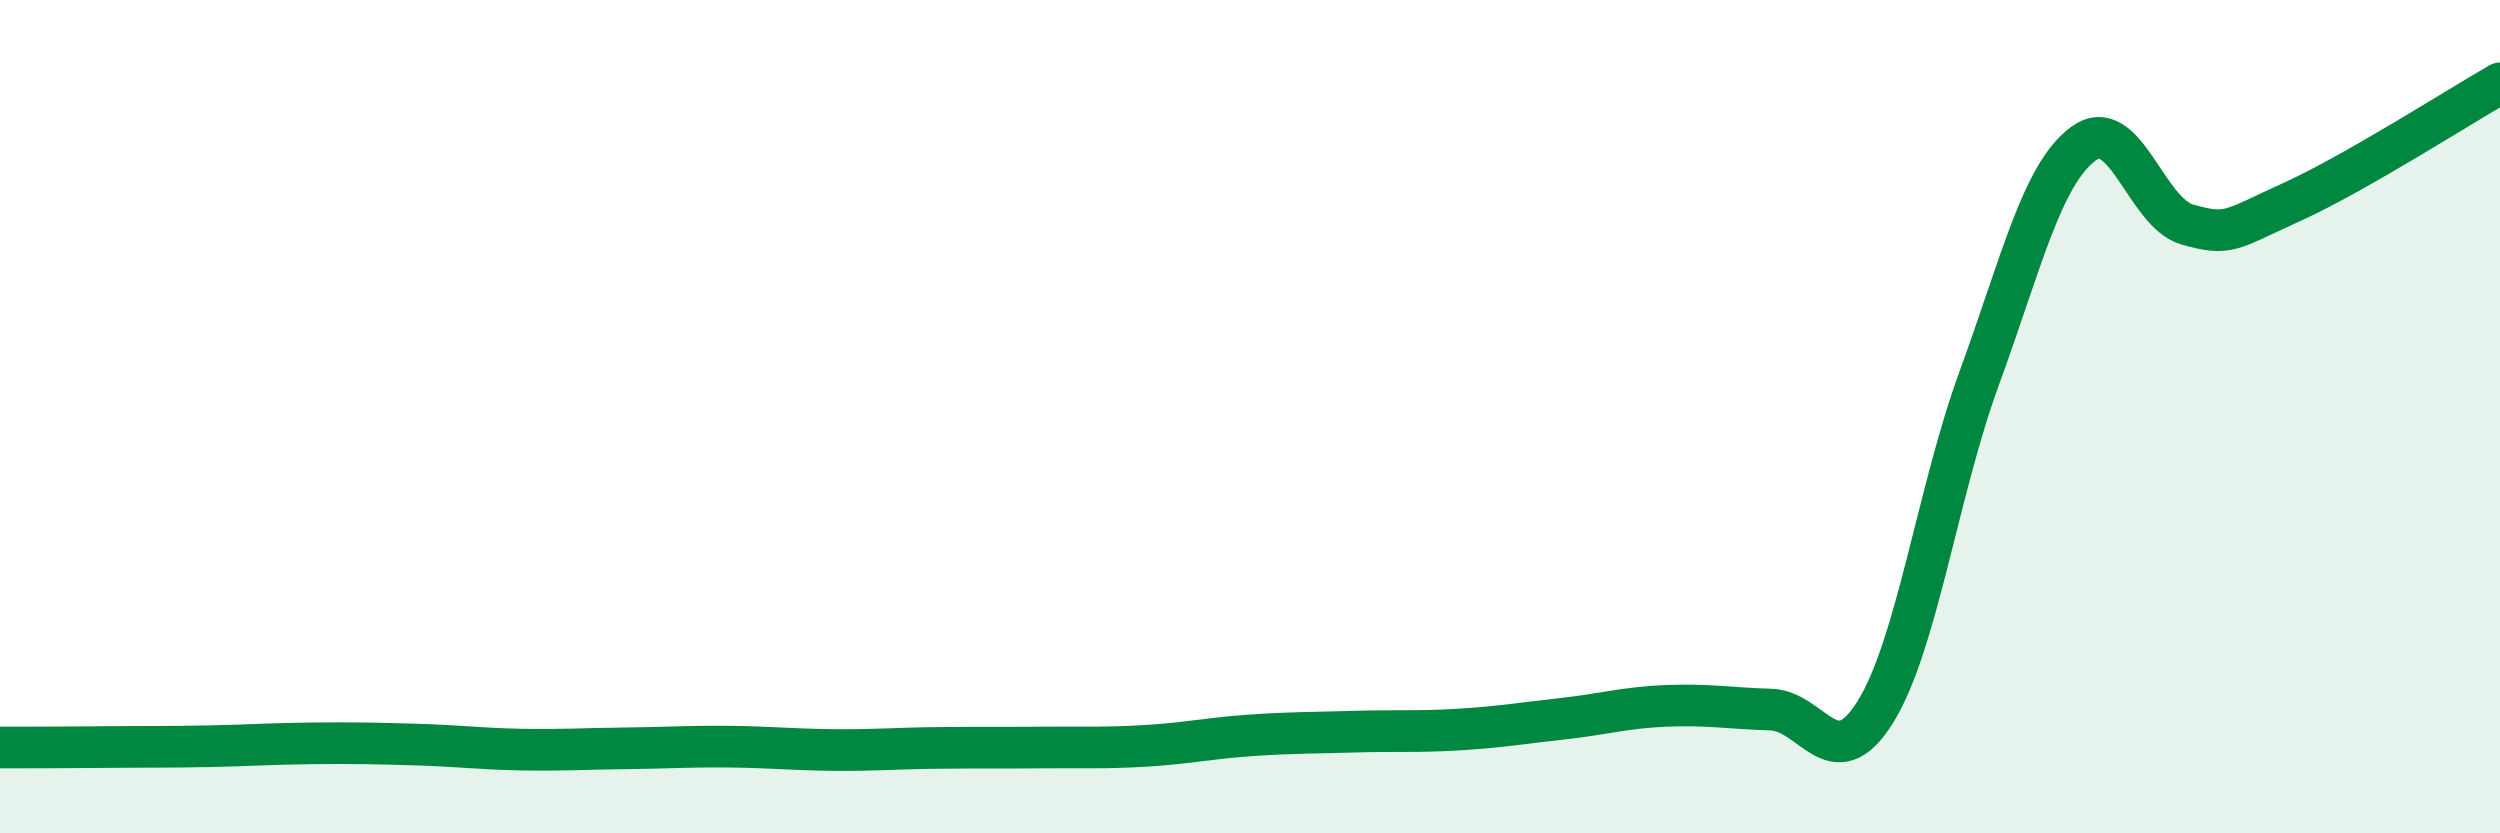 
    <svg width="60" height="20" viewBox="0 0 60 20" xmlns="http://www.w3.org/2000/svg">
      <path
        d="M 0,17.94 C 0.5,17.94 1.5,17.94 2.5,17.93 C 3.5,17.92 4,17.93 5,17.91 C 6,17.89 6.5,17.85 7.5,17.84 C 8.5,17.83 9,17.84 10,17.87 C 11,17.9 11.5,17.97 12.5,17.99 C 13.5,18.01 14,17.97 15,17.96 C 16,17.95 16.5,17.91 17.5,17.92 C 18.5,17.93 19,17.99 20,18 C 21,18.01 21.5,17.96 22.5,17.95 C 23.5,17.94 24,17.95 25,17.94 C 26,17.93 26.5,17.96 27.5,17.9 C 28.5,17.84 29,17.72 30,17.65 C 31,17.58 31.5,17.59 32.5,17.56 C 33.5,17.53 34,17.57 35,17.51 C 36,17.45 36.5,17.36 37.5,17.25 C 38.5,17.14 39,16.98 40,16.94 C 41,16.9 41.5,17 42.5,17.03 C 43.5,17.06 44,18.69 45,17.1 C 46,15.51 46.5,11.81 47.5,9.08 C 48.5,6.35 49,4.19 50,3.45 C 51,2.71 51.5,5.11 52.5,5.39 C 53.5,5.67 53.5,5.53 55,4.85 C 56.5,4.17 59,2.57 60,2L60 20L0 20Z"
        fill="#008740"
        opacity="0.1"
        stroke-linecap="round"
        stroke-linejoin="round"
      />
      <path
        d="M 0,17.94 C 0.5,17.94 1.5,17.94 2.5,17.93 C 3.5,17.92 4,17.93 5,17.91 C 6,17.89 6.5,17.85 7.5,17.84 C 8.5,17.83 9,17.84 10,17.87 C 11,17.9 11.5,17.97 12.5,17.99 C 13.5,18.01 14,17.97 15,17.96 C 16,17.95 16.5,17.91 17.5,17.92 C 18.5,17.93 19,17.99 20,18 C 21,18.01 21.5,17.96 22.5,17.95 C 23.5,17.94 24,17.95 25,17.94 C 26,17.93 26.5,17.96 27.5,17.9 C 28.5,17.84 29,17.72 30,17.65 C 31,17.58 31.5,17.59 32.5,17.56 C 33.5,17.53 34,17.57 35,17.51 C 36,17.45 36.5,17.36 37.5,17.25 C 38.5,17.14 39,16.98 40,16.94 C 41,16.9 41.5,17 42.5,17.03 C 43.5,17.06 44,18.69 45,17.1 C 46,15.51 46.5,11.81 47.5,9.08 C 48.5,6.35 49,4.19 50,3.45 C 51,2.71 51.5,5.11 52.5,5.39 C 53.5,5.67 53.5,5.53 55,4.85 C 56.5,4.17 59,2.57 60,2"
        stroke="#008740"
        stroke-width="1"
        fill="none"
        stroke-linecap="round"
        stroke-linejoin="round"
      />
    </svg>
  